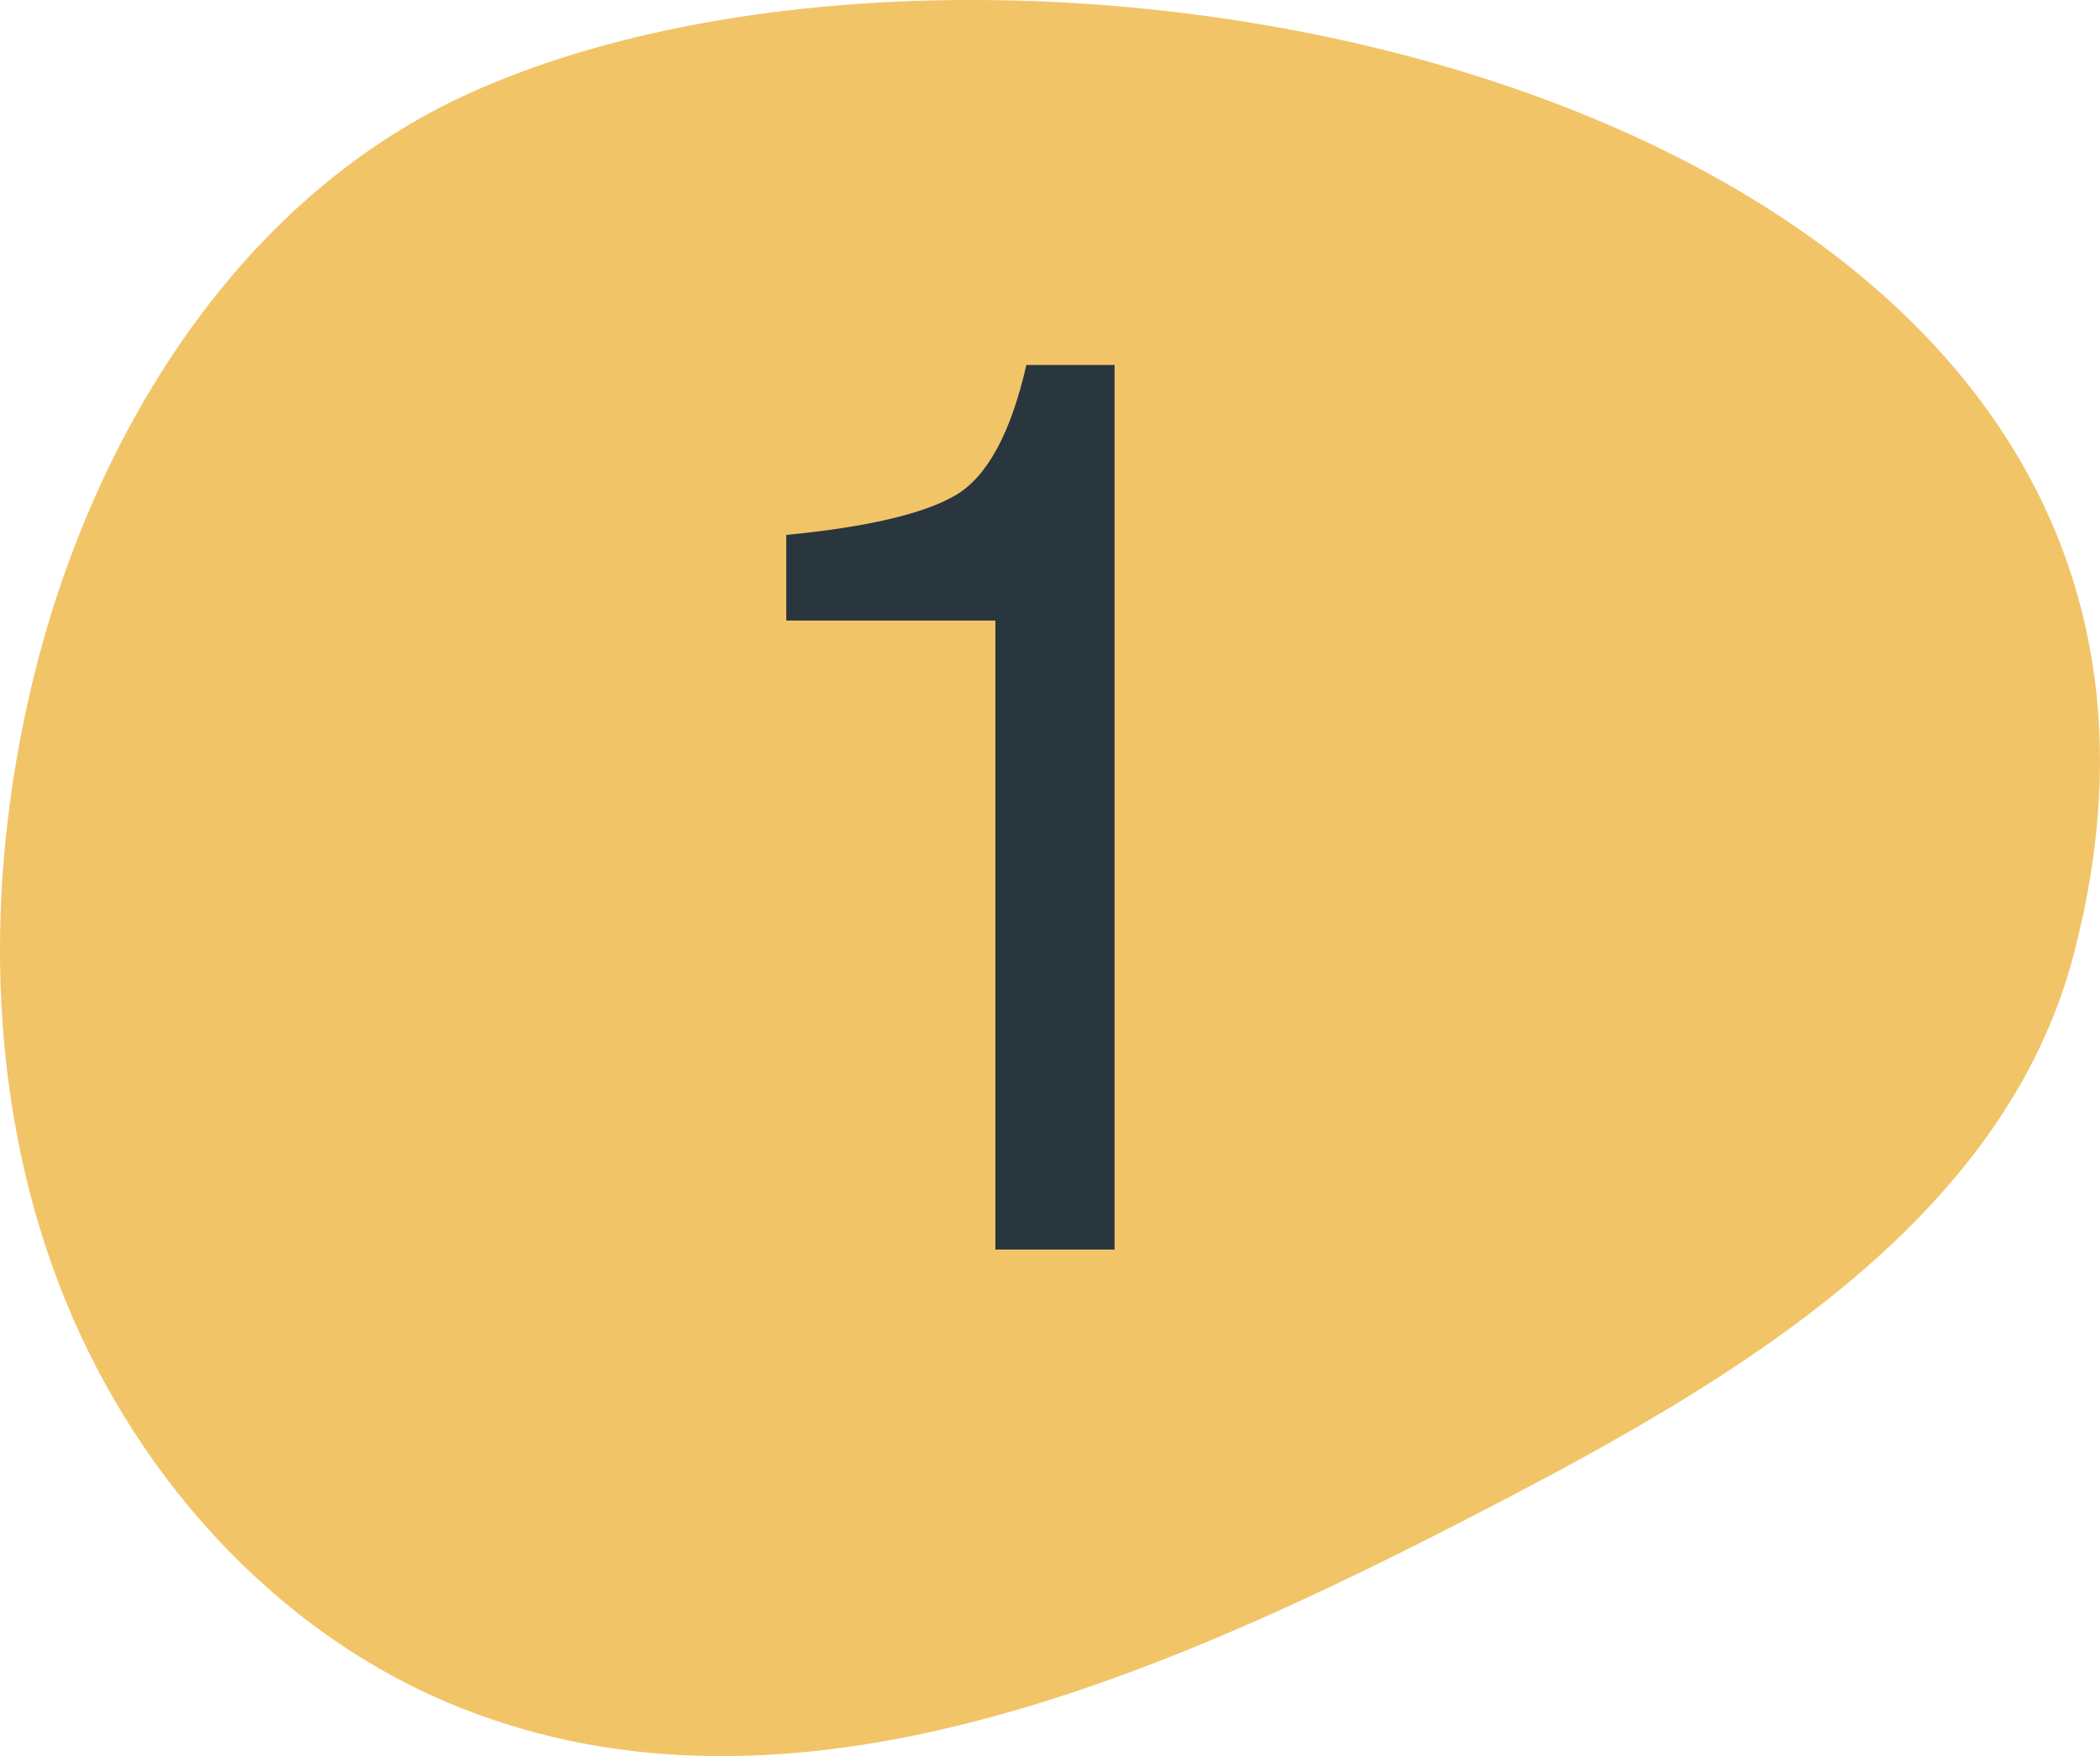 <?xml version="1.0" encoding="UTF-8"?> <svg xmlns="http://www.w3.org/2000/svg" width="122.294" height="102.293" viewBox="0 0 122.294 102.293"><g id="Group_2186" data-name="Group 2186" transform="translate(-415.147 -790.309)"><g id="Number_1" data-name="Number 1" transform="translate(306 790.31)"><path id="Path_2433" data-name="Path 2433" d="M532.055,474.176c-13.382,6.207-21.847,20.154-25.213,34.516-2.668,11.379-2.562,23.582,1.56,34.518s12.492,20.463,23.337,24.818c19.53,7.844,41.3-1.907,59.979-11.6,14.322-7.429,30-16.631,34.086-32.241,13.082-50.035-61.263-65.081-93.749-50.013" transform="translate(-395.891 -468.596)" fill="#f2c468"></path><path id="Path_3368" data-name="Path 3368" d="M7.082-36.639v-4.986q7.046-.687,9.828-2.294t4.155-7.606H26.2V0H19.259V-36.639Z" transform="translate(147.854 72.784)" fill="#29363e"></path></g></g></svg> 